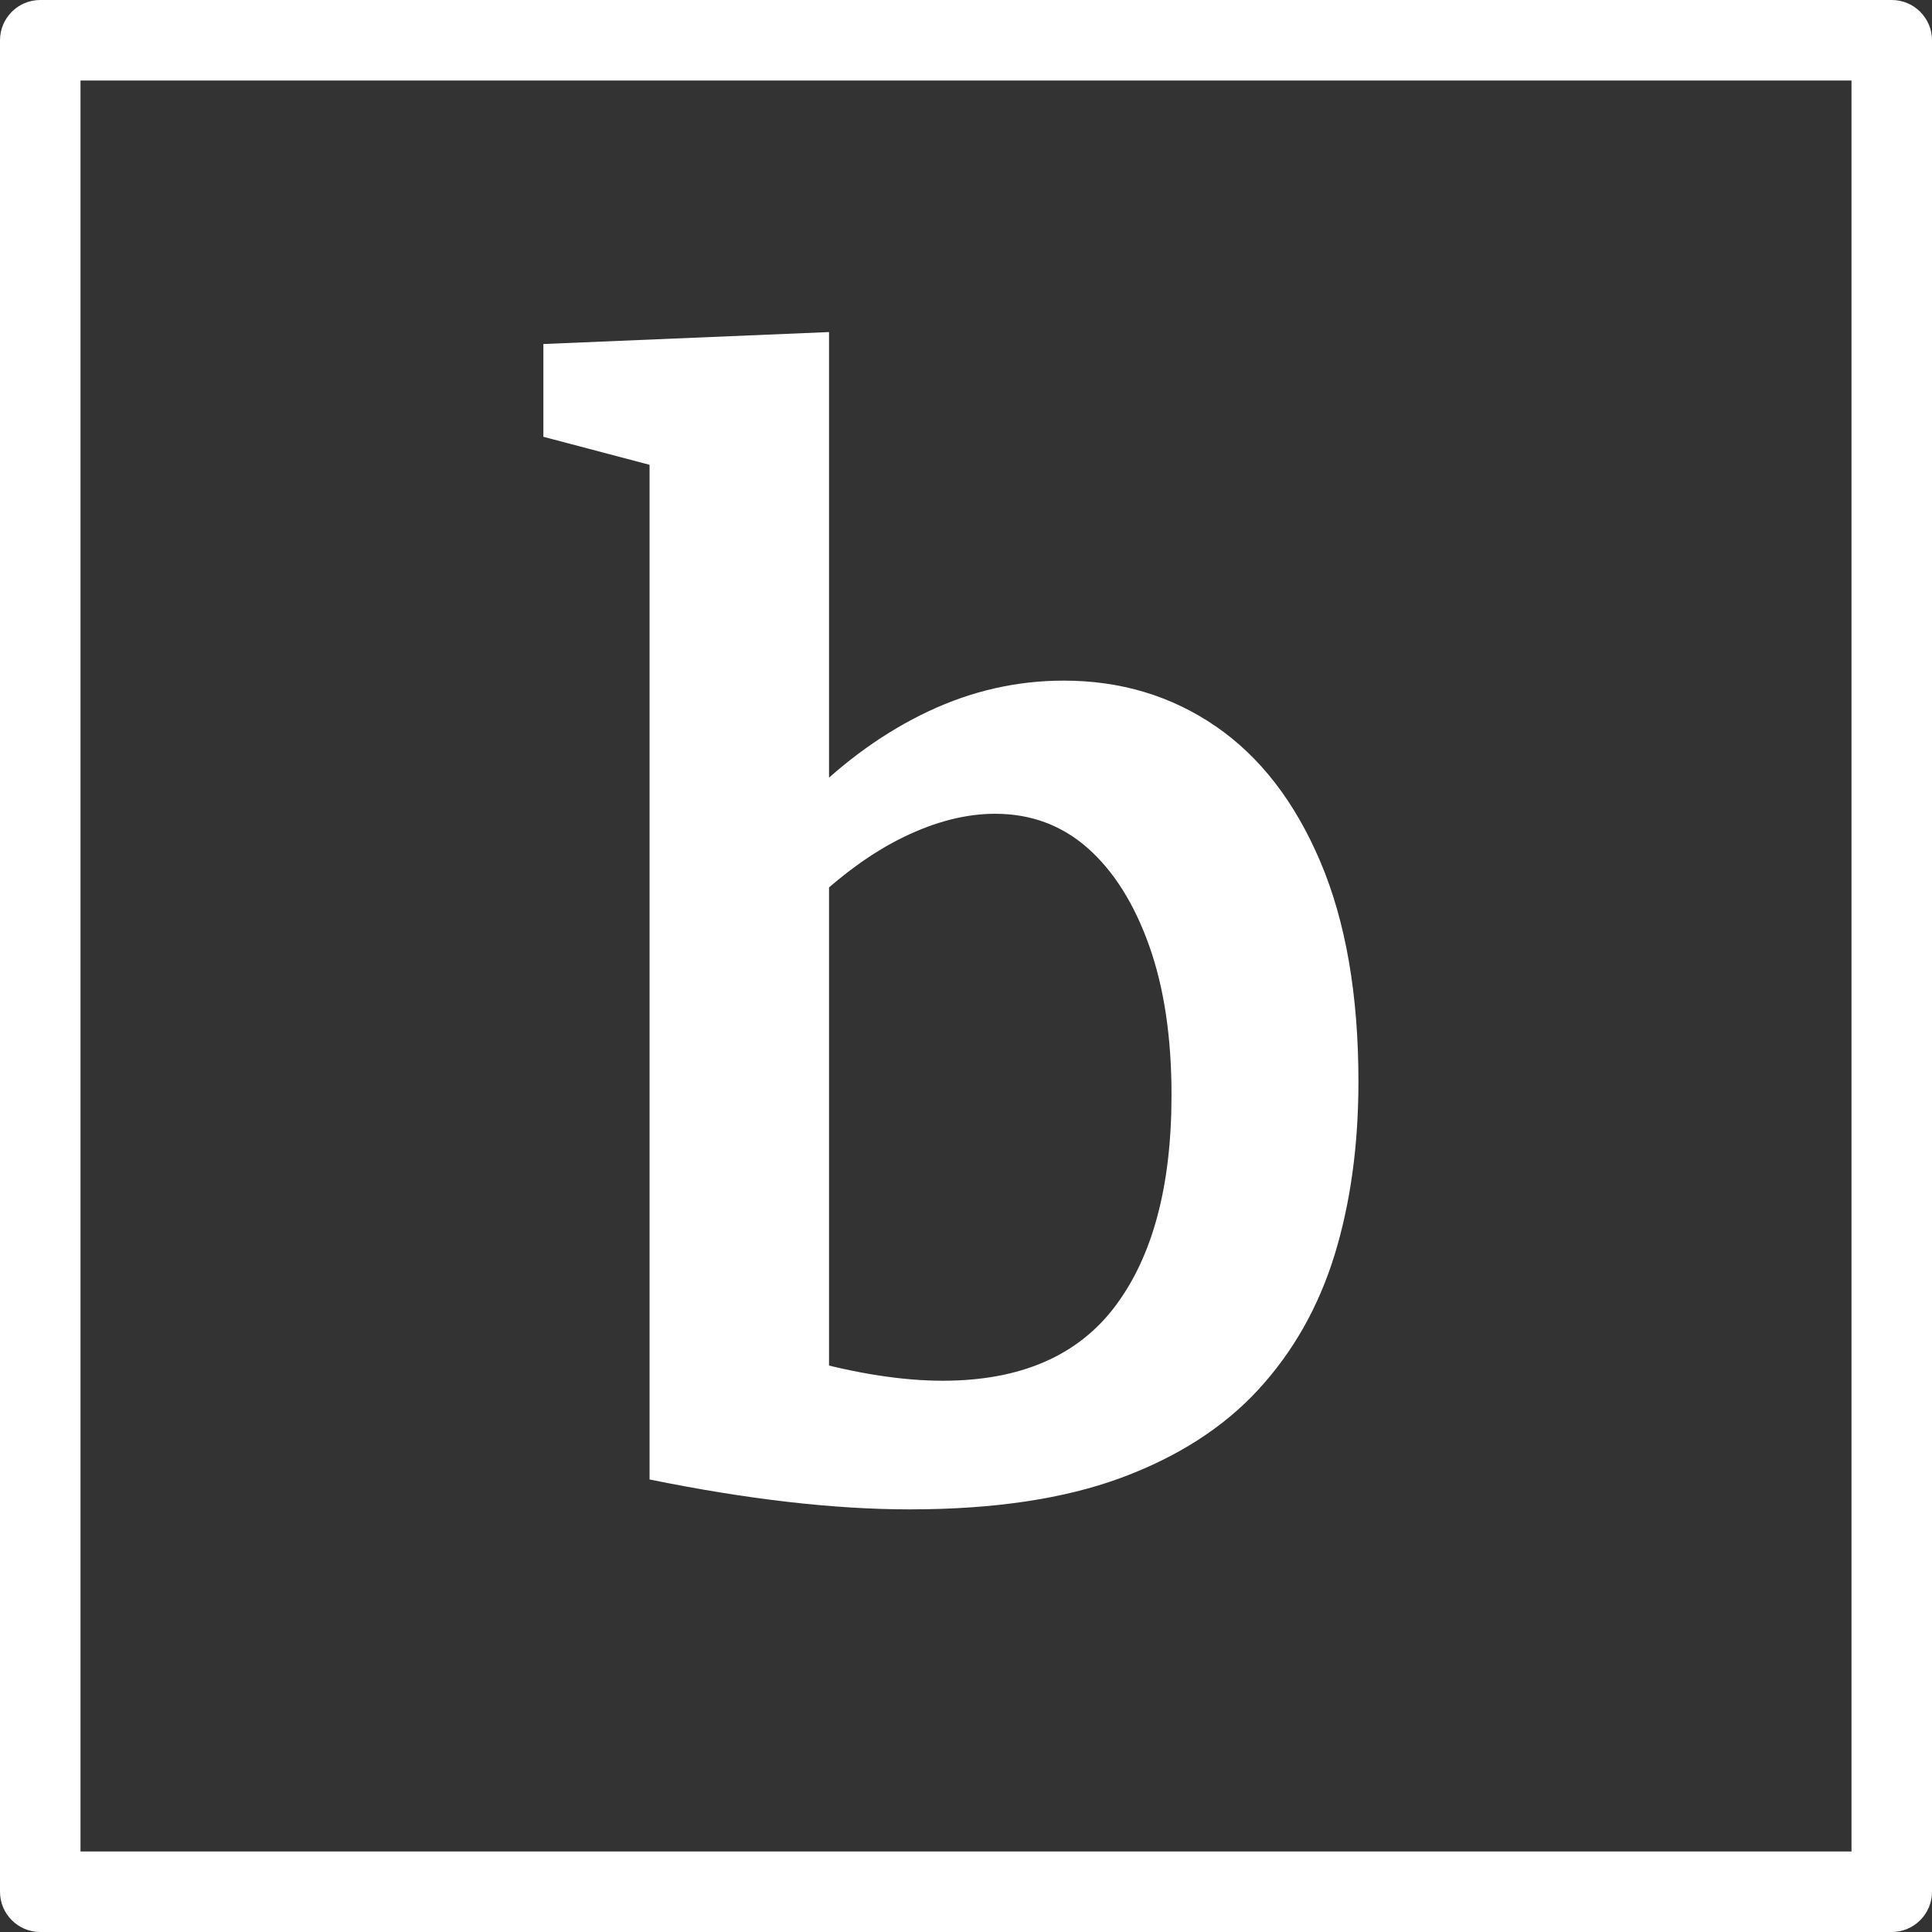 <?xml version="1.0" encoding="UTF-8"?>
<svg width="48px" height="48px" viewBox="0 0 48 48" version="1.1" xmlns="http://www.w3.org/2000/svg" xmlns:xlink="http://www.w3.org/1999/xlink">
    <rect x="0" y="0" width="48" height="48" fill="#333333" stroke="none"/>
    <title>00B23715-401F-47A8-A7B1-A4A4996D419D</title>
    <g id="designbuero" stroke="none" stroke-width="1" fill="none" fill-rule="evenodd">
        <g id="ASSETS" transform="translate(-242, -205)" fill="#ffffff" fill-rule="nonzero">
            <g id="b" transform="translate(242, 205)">
                <path d="M47,0 C47.552,0 48,0.448 48,1 L48,47 C48,47.552 47.552,48 47,48 L1,48 C0.448,48 0,47.552 0,47 L0,1 C0,0.448 0.448,0 1,0 L47,0 Z M46,2 L2,2 L2,46 L46,46 L46,2 Z" id="Rectangle-Copy-7"></path>
                <path d="M22.603,37.5 C21.662,37.5 20.653,37.438 19.575,37.314 C18.497,37.19 17.352,37.004 16.138,36.757 L16.138,10.517 L16.881,11.744 L13.5,10.852 L13.5,8.547 L20.597,8.25 L20.597,20.515 L20.039,19.846 C20.981,18.904 21.99,18.18 23.068,17.672 C24.145,17.164 25.266,16.91 26.43,16.91 C27.842,16.91 29.099,17.288 30.202,18.043 C31.304,18.799 32.171,19.92 32.803,21.407 C33.434,22.894 33.75,24.715 33.75,26.87 C33.75,28.456 33.552,29.893 33.156,31.182 C32.759,32.47 32.128,33.585 31.261,34.527 C30.394,35.468 29.254,36.199 27.842,36.72 C26.43,37.24 24.684,37.5 22.603,37.5 Z M23.421,34.304 C25.353,34.304 26.783,33.684 27.712,32.445 C28.641,31.206 29.106,29.46 29.106,27.205 C29.106,25.768 28.92,24.529 28.548,23.488 C28.177,22.448 27.669,21.642 27.025,21.072 C26.381,20.503 25.613,20.218 24.721,20.218 C24.003,20.218 23.247,20.41 22.455,20.794 C21.662,21.178 20.857,21.766 20.039,22.559 L20.597,21.147 L20.597,34.898 L20.039,33.783 C21.303,34.13 22.43,34.304 23.421,34.304 Z" id="Shape-Copy-2"></path>
            </g>
        </g>
    </g>
</svg>